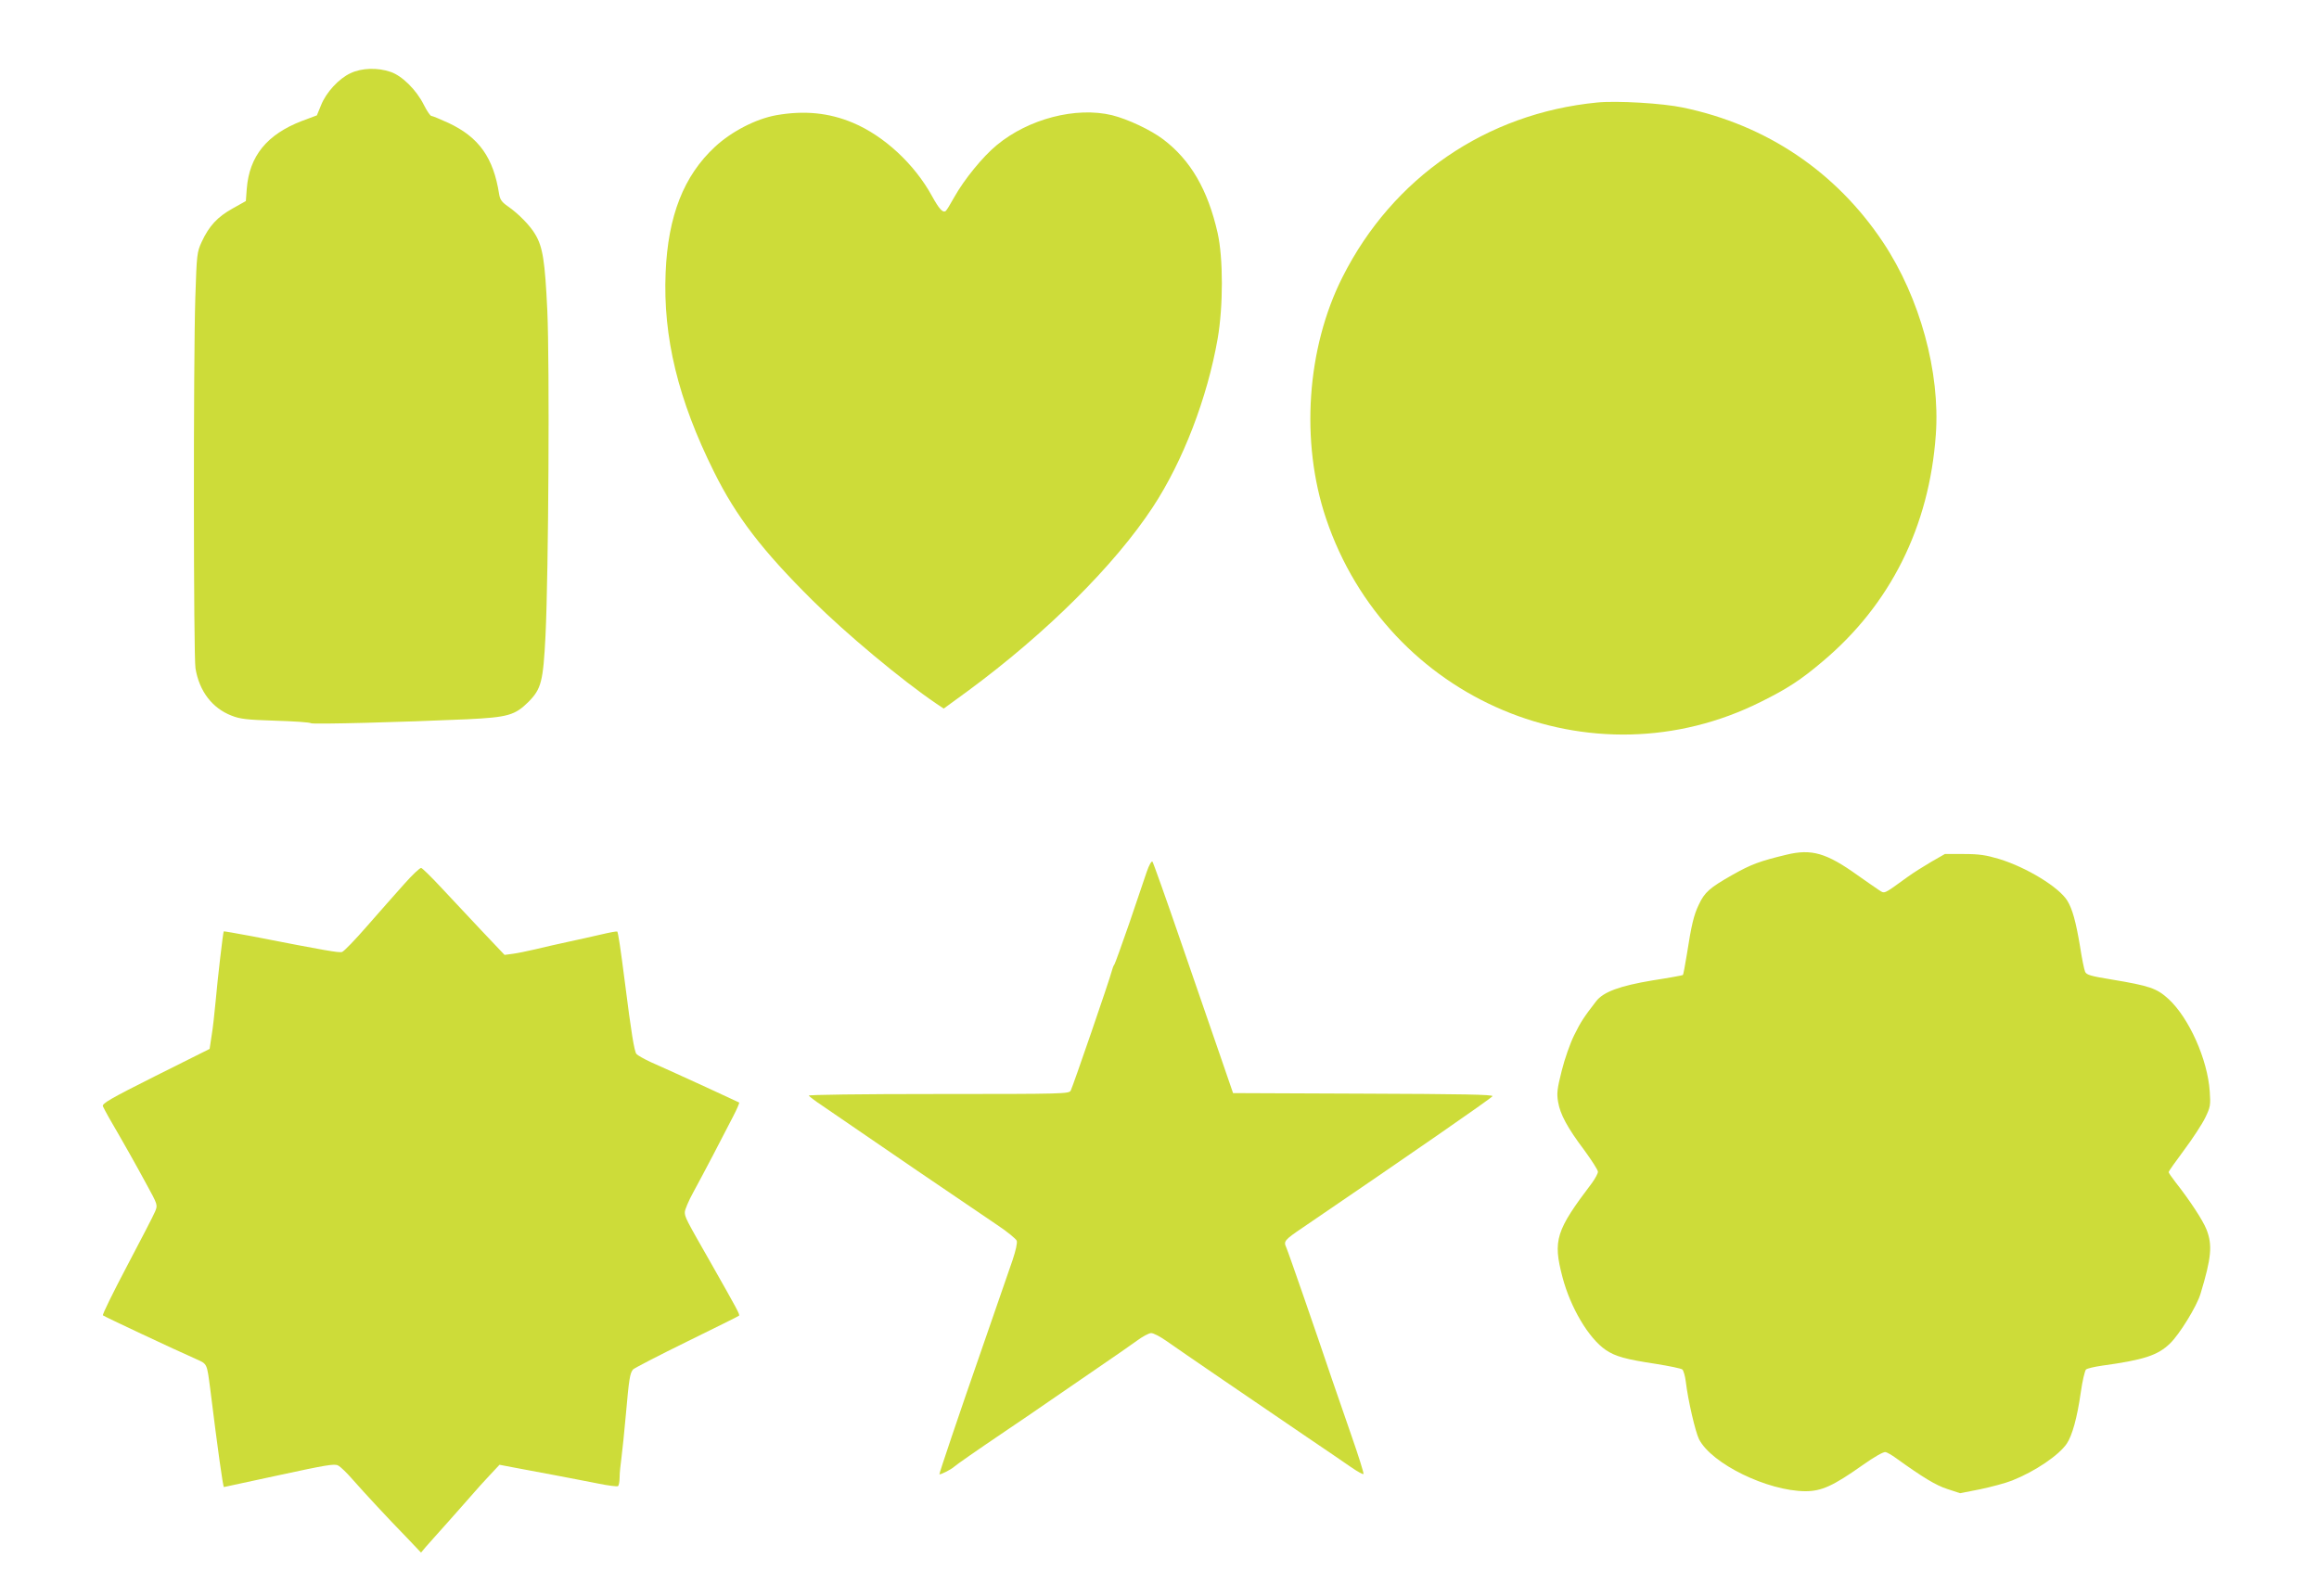 <?xml version="1.0" standalone="no"?>
<!DOCTYPE svg PUBLIC "-//W3C//DTD SVG 20010904//EN"
 "http://www.w3.org/TR/2001/REC-SVG-20010904/DTD/svg10.dtd">
<svg version="1.0" xmlns="http://www.w3.org/2000/svg"
 width="1280pt" height="881pt" viewBox="0 0 1280 881"
 preserveAspectRatio="xMidYMid meet">
<g transform="translate(0,881) scale(0.1,-0.1)"
fill="#cddc39" stroke="none">
<path d="M1935 8406 c-65 -30 -135 -106 -163 -177 l-23 -56 -83 -31 c-192 -74
-290 -193 -304 -375 l-5 -67 -73 -41 c-83 -46 -130 -96 -171 -185 -26 -57 -27
-66 -35 -309 -11 -357 -10 -1979 1 -2045 21 -127 93 -220 199 -261 48 -19 85
-23 242 -28 102 -3 190 -9 197 -14 11 -7 509 6 863 22 224 11 262 22 337 96
71 72 81 112 94 366 17 350 23 1502 10 1794 -13 274 -25 351 -66 420 -28 49
-94 116 -152 156 -33 23 -43 37 -48 67 -31 201 -111 314 -279 393 -46 21 -89
39 -95 39 -6 0 -25 28 -42 62 -41 82 -120 160 -183 181 -72 25 -160 22 -221
-7z"/>
<path d="M8815 8244 c-612 -60 -1128 -414 -1405 -964 -198 -392 -233 -910 -91
-1332 338 -1005 1467 -1481 2402 -1012 145 72 220 121 339 222 374 314 589
745 625 1252 25 345 -88 757 -291 1062 -259 389 -643 648 -1104 744 -112 24
-367 39 -475 28z"/>
<path d="M4285 8174 c-112 -20 -246 -89 -338 -174 -173 -160 -260 -382 -273
-695 -15 -357 69 -702 267 -1100 123 -248 267 -435 543 -709 185 -184 493
-441 683 -570 l42 -28 133 97 c433 319 810 694 1021 1015 167 254 301 604 358
930 31 179 31 444 0 583 -54 239 -149 403 -301 518 -69 52 -194 111 -282 133
-199 48 -461 -20 -636 -165 -78 -64 -180 -190 -234 -286 -22 -40 -44 -76 -49
-79 -16 -9 -36 13 -75 84 -97 177 -265 332 -436 404 -133 56 -269 69 -423 42z"/>
<path d="M9860 4091 c-146 -35 -195 -53 -299 -112 -125 -71 -152 -95 -184
-163 -28 -58 -41 -113 -66 -274 -10 -62 -20 -114 -22 -115 -2 -2 -78 -16 -169
-30 -179 -30 -270 -63 -310 -115 -68 -88 -85 -114 -121 -187 -22 -44 -53 -132
-69 -197 -25 -99 -28 -125 -20 -171 11 -68 51 -143 146 -269 40 -55 74 -108
74 -117 0 -10 -15 -37 -32 -61 -201 -265 -217 -317 -164 -520 44 -169 145
-339 239 -403 53 -36 111 -52 277 -77 74 -12 139 -25 146 -31 6 -5 15 -35 19
-67 12 -103 53 -278 73 -318 70 -136 378 -286 587 -287 89 0 153 29 313 142
69 49 119 77 130 74 9 -2 35 -17 57 -33 147 -106 221 -151 284 -171 l70 -23
112 22 c61 13 140 34 175 48 126 50 258 139 302 204 30 45 57 142 77 282 9 65
23 122 29 127 7 6 46 15 87 21 233 32 309 57 377 123 52 50 148 206 168 274
60 198 67 269 33 355 -20 51 -93 162 -171 261 -21 27 -38 52 -38 56 0 4 38 58
85 121 47 63 100 144 117 179 29 60 30 69 25 145 -12 177 -114 405 -227 510
-66 60 -104 73 -314 108 -117 19 -140 26 -147 43 -5 11 -18 74 -28 140 -23
137 -42 206 -70 252 -46 75 -226 185 -378 231 -71 21 -108 27 -193 27 l-105 0
-75 -43 c-41 -24 -100 -61 -130 -83 -137 -99 -126 -94 -159 -73 -16 11 -69 47
-118 82 -172 123 -254 147 -393 113z"/>
<path d="M6330 3998 c-12 -35 -55 -162 -96 -283 -42 -121 -79 -224 -83 -230
-5 -5 -11 -23 -15 -38 -10 -42 -214 -635 -226 -658 -10 -18 -31 -19 -731 -19
-432 0 -718 -4 -715 -9 4 -5 36 -30 74 -55 37 -25 111 -76 165 -113 95 -66
599 -410 801 -546 56 -37 104 -77 108 -87 4 -12 -5 -53 -23 -107 -46 -132
-137 -396 -174 -503 -123 -353 -233 -680 -230 -680 12 0 63 26 80 41 22 18
103 75 295 205 69 46 172 117 230 157 58 40 177 122 265 182 88 60 186 128
219 152 32 24 68 43 80 43 13 0 49 -19 82 -42 69 -49 520 -357 779 -533 99
-67 208 -141 242 -165 35 -24 65 -41 69 -38 3 3 -28 102 -69 219 -41 118 -88
255 -105 304 -88 261 -241 703 -252 727 -16 35 -12 41 93 112 583 397 1041
714 1045 724 3 9 -165 12 -714 14 l-718 3 -67 195 c-37 107 -136 393 -219 635
-83 242 -155 444 -159 448 -5 5 -19 -20 -31 -55z"/>
<path d="M2229 3927 c-46 -52 -138 -155 -203 -230 -65 -75 -127 -139 -138
-143 -17 -5 -88 7 -497 87 -85 16 -155 28 -156 27 -4 -5 -34 -263 -45 -388 -6
-63 -15 -148 -22 -188 l-11 -73 -298 -149 c-253 -127 -297 -153 -291 -168 4
-9 19 -37 33 -62 85 -146 154 -269 208 -369 62 -113 62 -114 47 -150 -8 -20
-78 -155 -155 -301 -77 -146 -137 -268 -133 -272 6 -6 395 -189 518 -243 58
-26 56 -23 74 -160 42 -340 71 -545 76 -545 2 0 140 30 306 66 254 55 305 64
324 53 13 -6 49 -41 81 -78 66 -75 191 -210 302 -324 l75 -79 24 29 c14 15 72
82 131 147 58 66 120 135 136 154 17 20 55 62 86 95 l56 60 84 -16 c46 -9 147
-28 224 -42 77 -15 184 -35 238 -46 54 -11 102 -17 108 -14 5 4 9 25 9 48 0
23 5 71 10 107 5 36 16 146 25 245 17 194 22 223 39 244 6 7 139 76 296 153
156 77 287 141 289 144 6 6 -9 33 -154 289 -140 245 -145 255 -145 283 0 13
21 63 47 110 53 97 165 311 220 419 21 40 35 74 33 76 -7 4 -323 150 -490 224
-36 17 -70 36 -77 44 -12 14 -29 120 -63 389 -25 196 -38 281 -43 287 -3 2
-42 -5 -88 -16 -46 -11 -129 -29 -184 -41 -55 -12 -136 -30 -180 -41 -44 -10
-100 -22 -125 -25 l-45 -6 -126 133 c-69 74 -170 181 -224 239 -54 58 -103
106 -110 108 -7 2 -50 -39 -96 -91z"/>
</g>
</svg>
